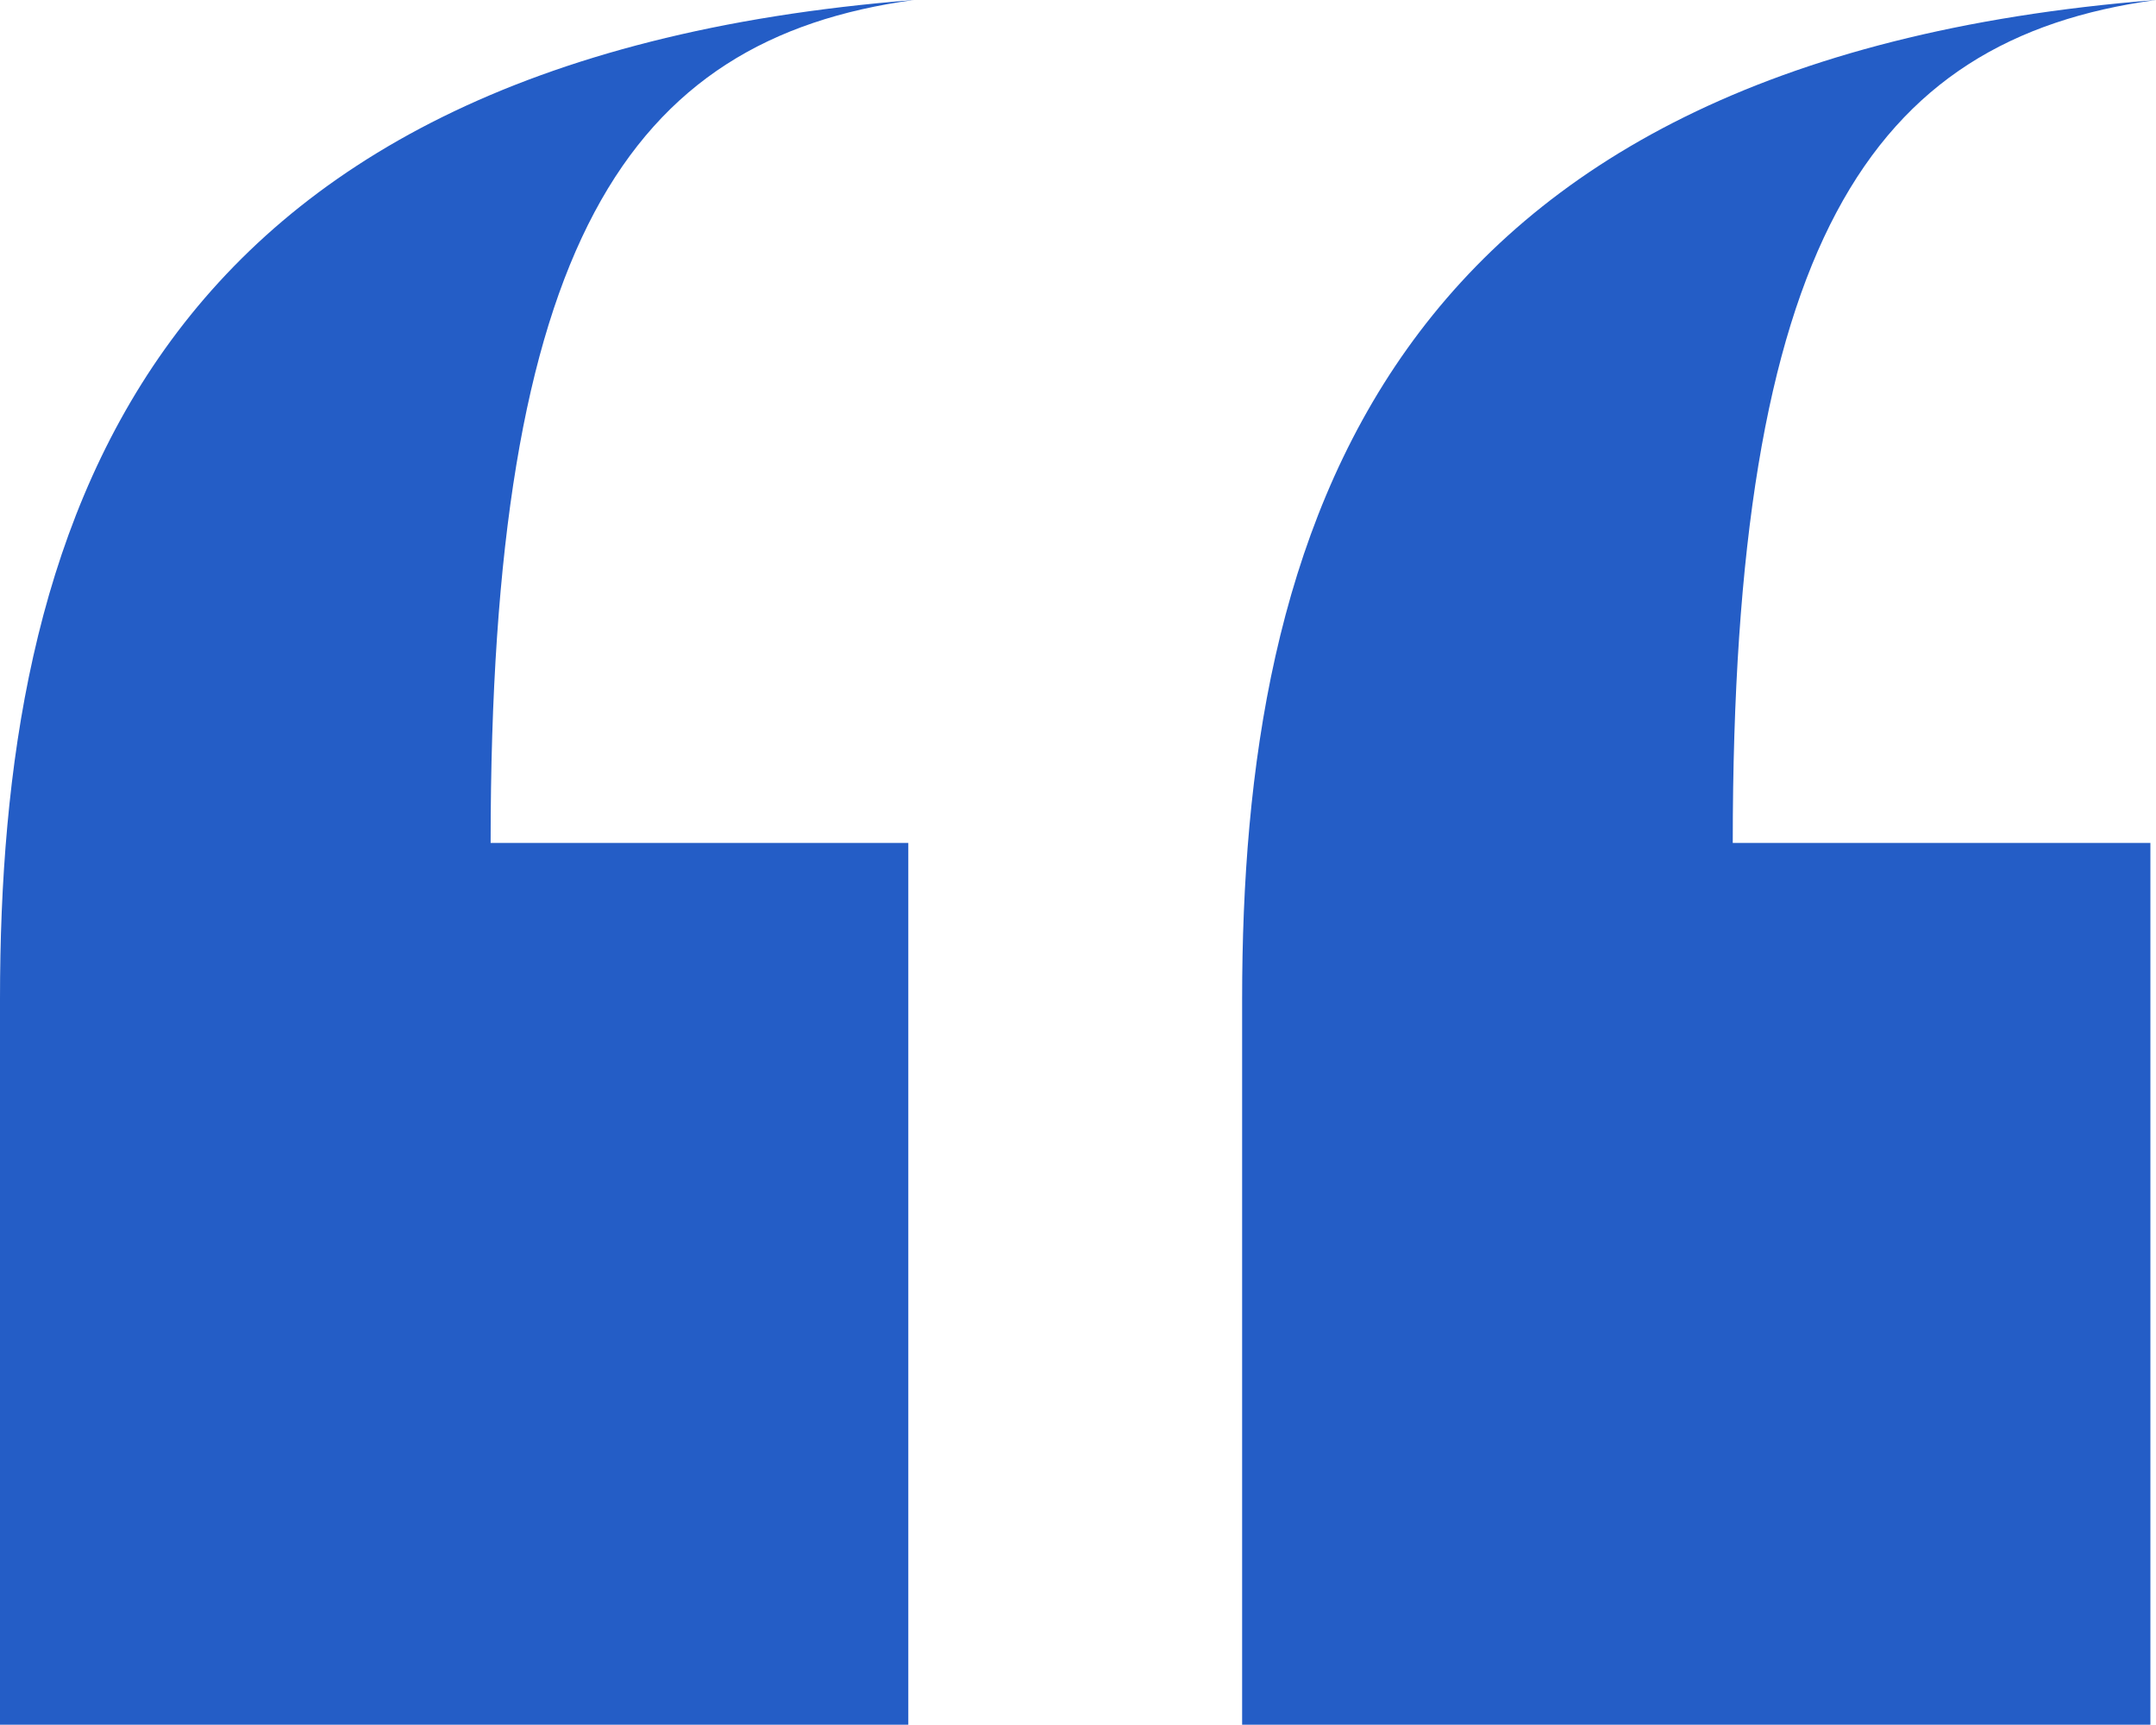 <svg width="55" height="44" viewBox="0 0 55 44" fill="none" xmlns="http://www.w3.org/2000/svg">
<g clip-path="url(#clip0_8_795)">
<path fill-rule="evenodd" clip-rule="evenodd" d="M23.313 0C3.454 1.568 0 13.663 0 25.484V43.992H23.171V21.502H12.516C12.516 6.279 15.978 0.996 23.313 0ZM55 0C35.14 1.568 31.687 13.663 31.687 25.484V43.992H54.857V21.502H44.203C44.203 6.279 47.657 0.996 55 0Z" fill="#245DC6"/>
</g>
<defs>
<clipPath id="clip0_8_795">
<rect width="55" height="44" fill="white"/>
</clipPath>
</defs>
</svg>
